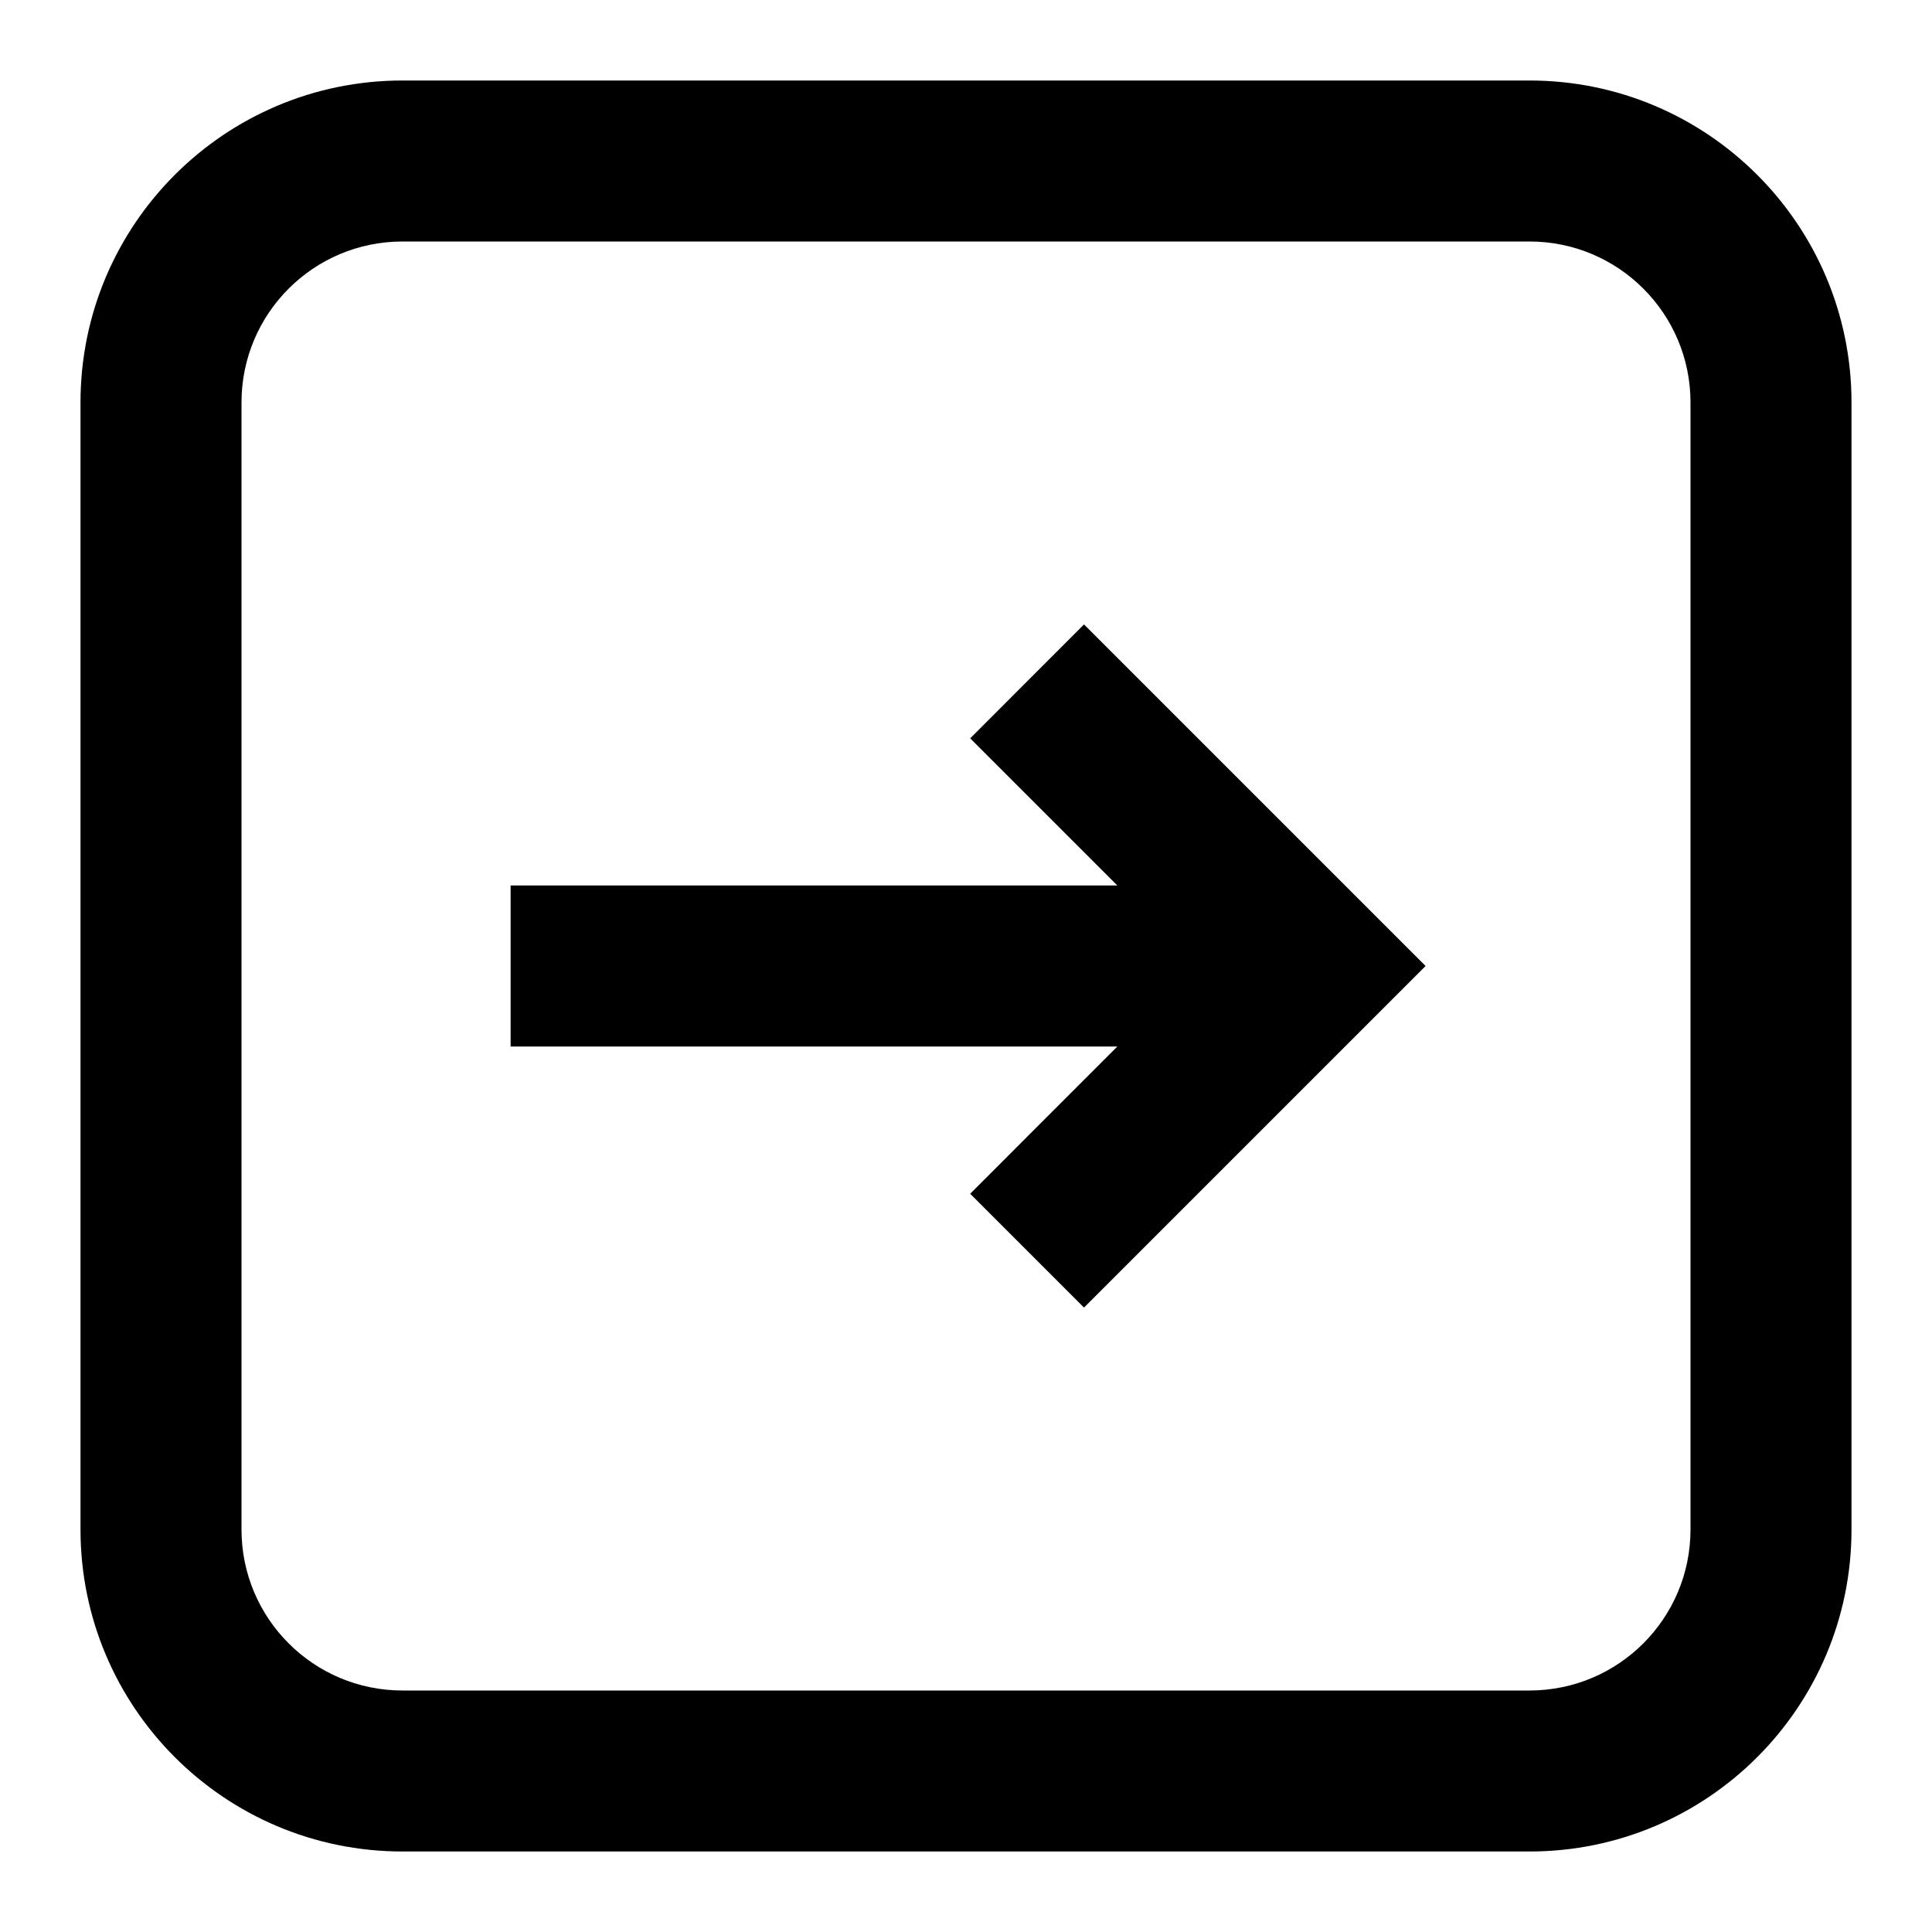<?xml version="1.0" encoding="utf-8"?><!-- Скачано с сайта svg4.ru / Downloaded from svg4.ru -->
<svg 
  width="24"
  height="24"
  viewBox="0 0 24 24"
  fill="none"
  xmlns="http://www.w3.org/2000/svg"
>
  <path
    d="M12.052 14.829L13.466 16.243L17.709 12L13.466 7.757L12.052 9.172L13.88 11H6.343V13H13.88L12.052 14.829Z"
    fill="#000000"
  />
  <path
    fill-rule="evenodd"
    clip-rule="evenodd"
    d="M1 19C1 21.209 2.791 23 5 23H19C21.209 23 23 21.209 23 19V5C23 2.791 21.209 1 19 1H5C2.791 1 1 2.791 1 5V19ZM5 21H19C20.105 21 21 20.105 21 19V5C21 3.895 20.105 3 19 3H5C3.895 3 3 3.895 3 5V19C3 20.105 3.895 21 5 21Z"
    fill="#000000"
  />
</svg>